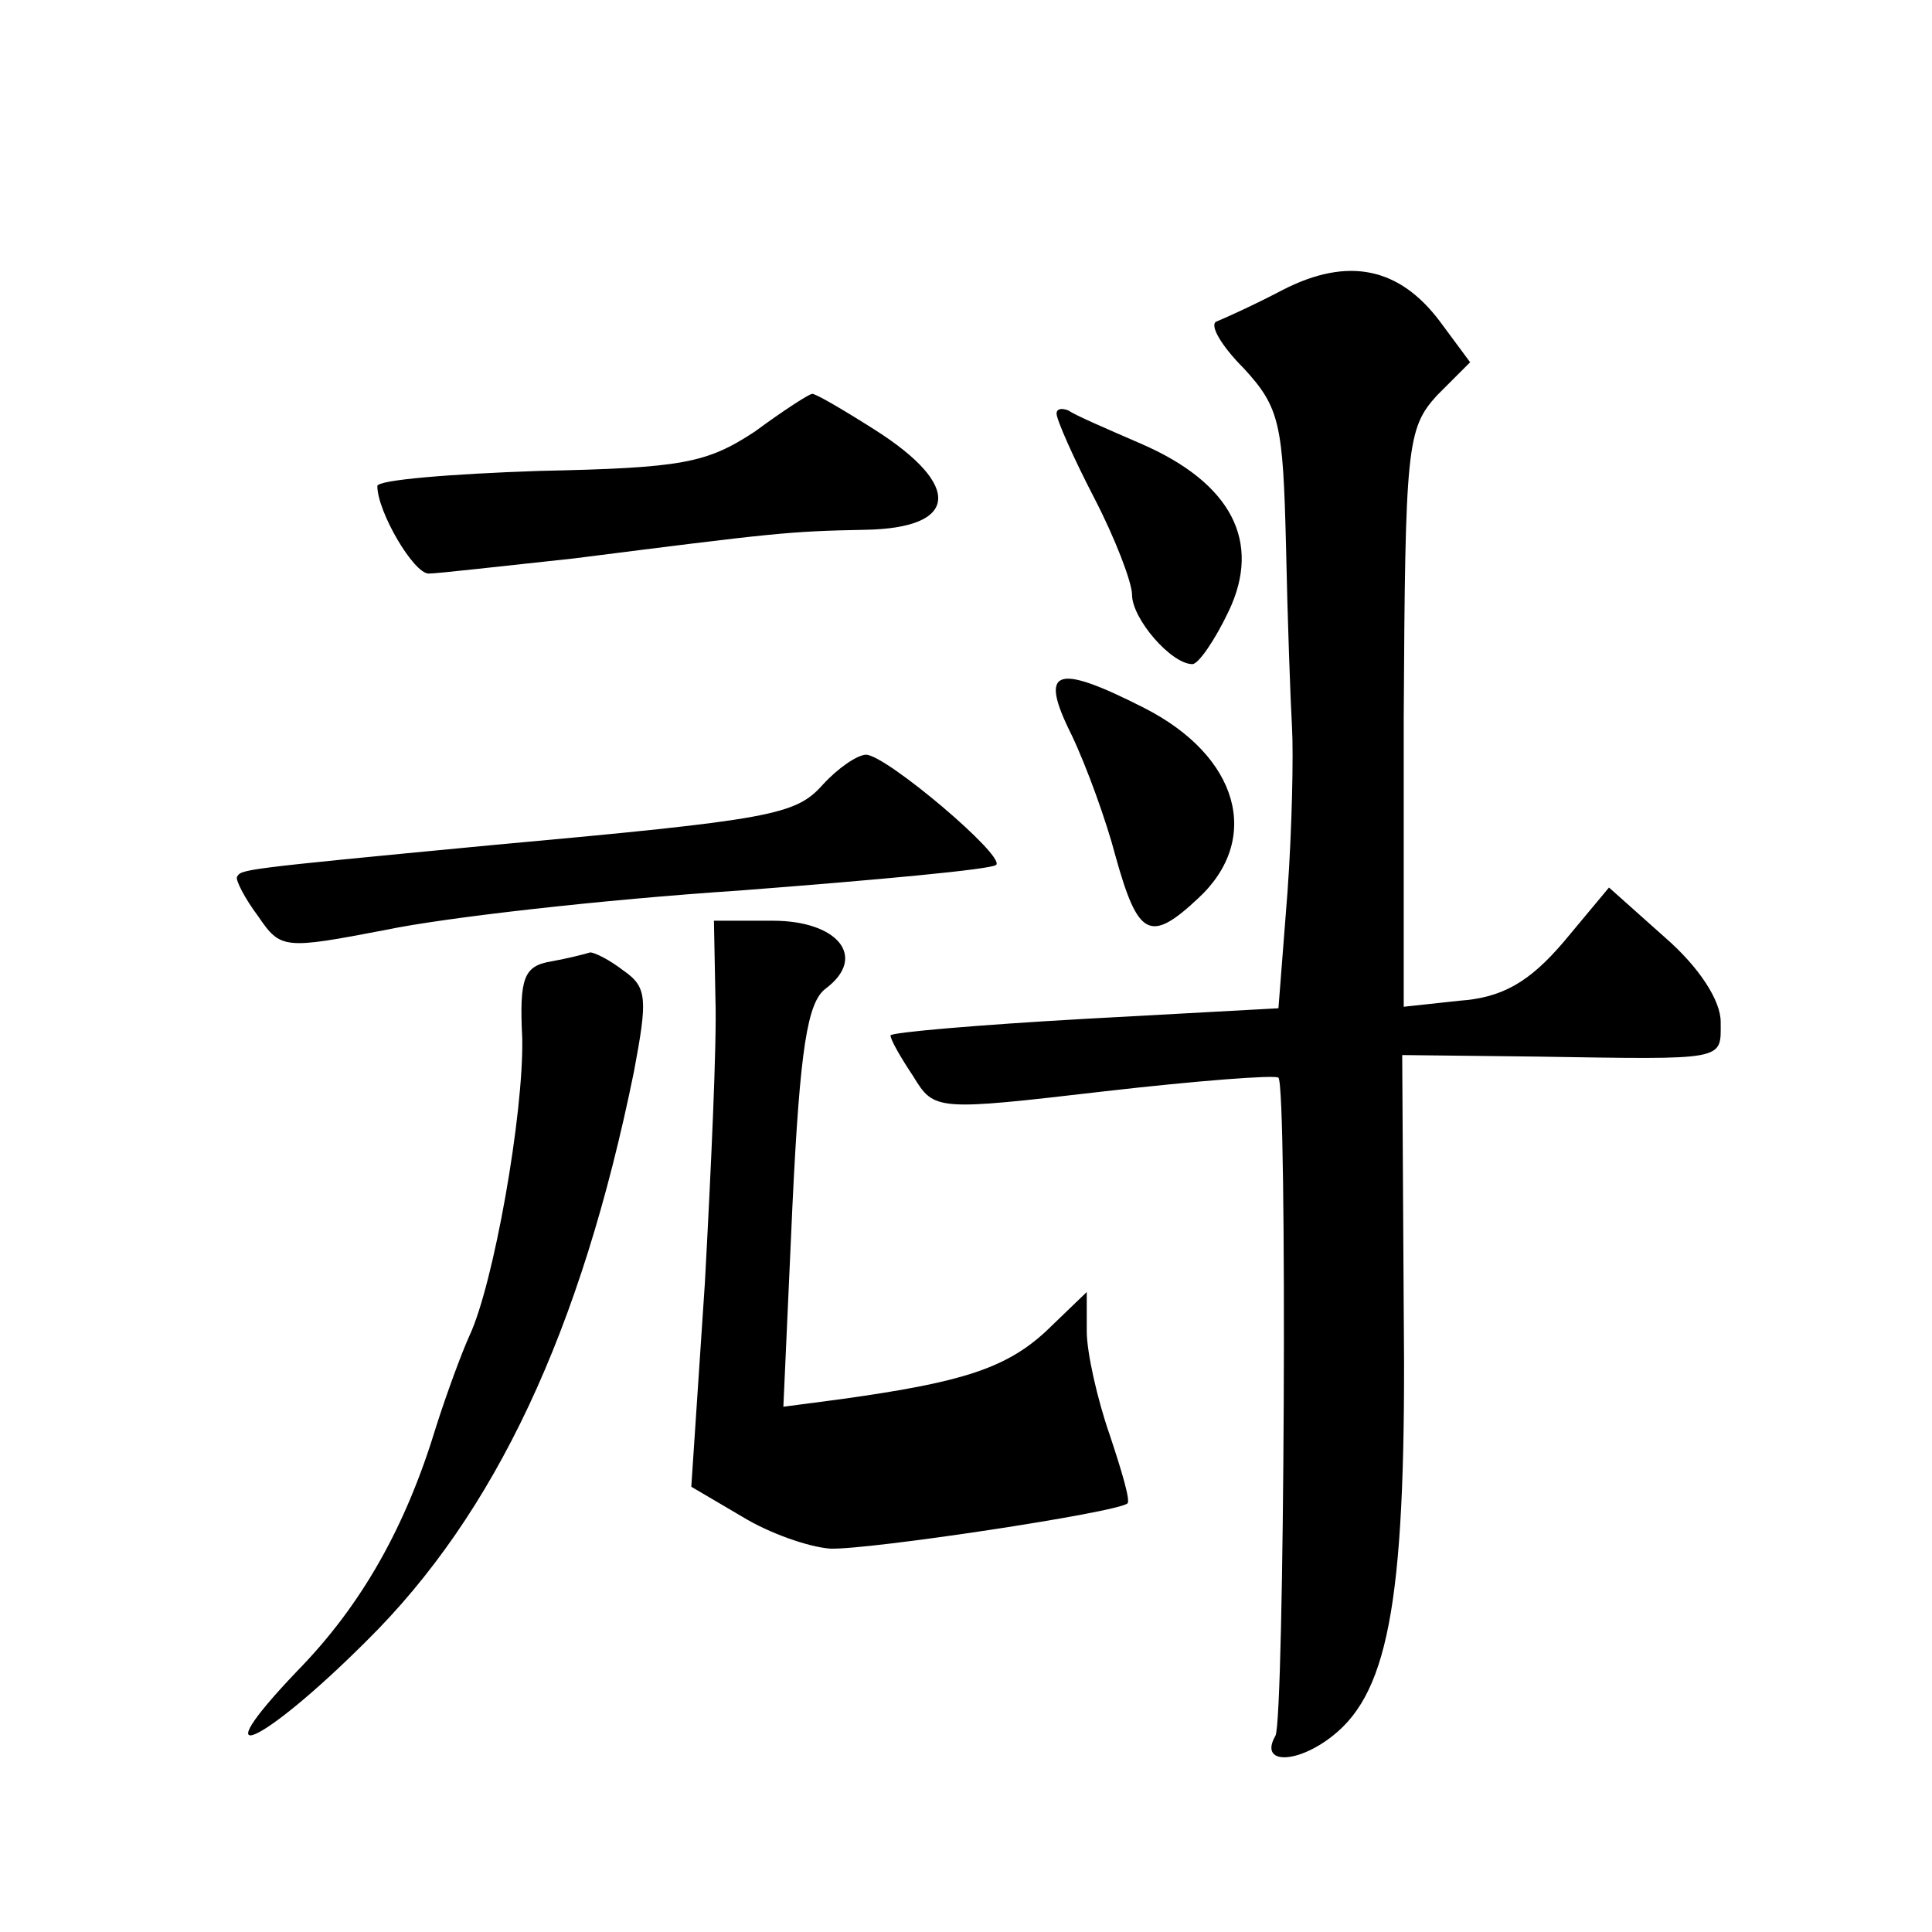 <?xml version="1.0" standalone="no"?>
<!DOCTYPE svg PUBLIC "-//W3C//DTD SVG 20010904//EN"
 "http://www.w3.org/TR/2001/REC-SVG-20010904/DTD/svg10.dtd">
<svg version="1.0" xmlns="http://www.w3.org/2000/svg"
 width="128pt" height="128pt" viewBox="0 0 128 128"
 preserveAspectRatio="xMidYMid meet">
<g transform="translate(0,128) scale(0.1,-0.1)"
fill="#0" stroke="none">
<path d="M850 1088 c-19 -10 -39 -19 -44 -21 -5 -2 3 -16 18 -31 24 -26 26 -37
28 -117 1 -49 3 -104 4 -121 1 -18 0 -67 -3 -109 l-6 -77 -128 -7 c-71 -4 -129
-9 -129 -11 0 -3 7 -15 15 -27 14 -23 15 -23 127 -10 61 7 113 11 115 9 6 -6 4
-426 -2 -436 -11 -19 14 -19 38 0 38 30 49 94 47 283 l-1 168 88 -1 c128 -2 123
-3 123 23 0 14 -14 36 -37 56 l-37 33 -30 -36 c-23 -27 -41 -37 -69 -39 l-37 -4
0 191 c1 180 2 192 22 214 l22 22 -20 27 c-27 36 -61 43 -104 21z M500 994 c-32
-21 -48 -24 -143 -26 -59 -2 -107 -6 -107 -10 0 -17 24 -58 34 -58 6 0 49 5 96
10 134 17 142 18 193 19 62 1 65 29 7 66 -22 14 -41 25 -42 24 -2 0 -19 -11 -38
-25z M700 1006 c0 -4 11 -29 25 -56 14 -27 25 -56 25 -64 0 -16 26 -46 40 -46 4
0 15 16 24 35 22 46 2 85 -58 111 -23 10 -44 19 -48 22 -5 2 -8 1 -8 -2z M710 793
c10 -21 23 -57 29 -80 15 -54 23 -58 55 -28 42 39 27 94 -36 126 -59 30 -70 26
-48 -18z M545 760 c-18 -20 -33 -23 -220 -40 -168 -16 -165 -16 -168 -21 -1 -2
5 -14 14 -26 15 -22 17 -22 85 -9 38 8 143 20 234 26 91 7 167 14 170 17 6 6 -72
72 -86 73 -6 0 -19 -9 -29 -20z M474 618 c1 -29 -3 -114 -7 -188 l-9 -135 34 -20
c18 -11 44 -20 58 -21 25 -1 191 24 197 30 2 2 -4 22 -12 46 -8 23 -15 54 -15 68
l0 26 -27 -26 c-27 -25 -57 -34 -136 -45 l-38 -5 6 133 c5 105 10 135 22 144 28
21 8 45 -35 45 l-39 0 1 -52z M365 643 c-18 -3 -21 -11 -19 -51 1 -50 -19 -163
-35 -197 -5 -11 -15 -38 -22 -60 -20 -66 -49 -118 -92 -162 -65 -68 -24 -50 46
20 85 84 142 205 177 377 9 48 9 56 -7 67 -9 7 -19 12 -22 12 -3 -1 -15 -4 -26
-6z"/>
</g>
</svg>
